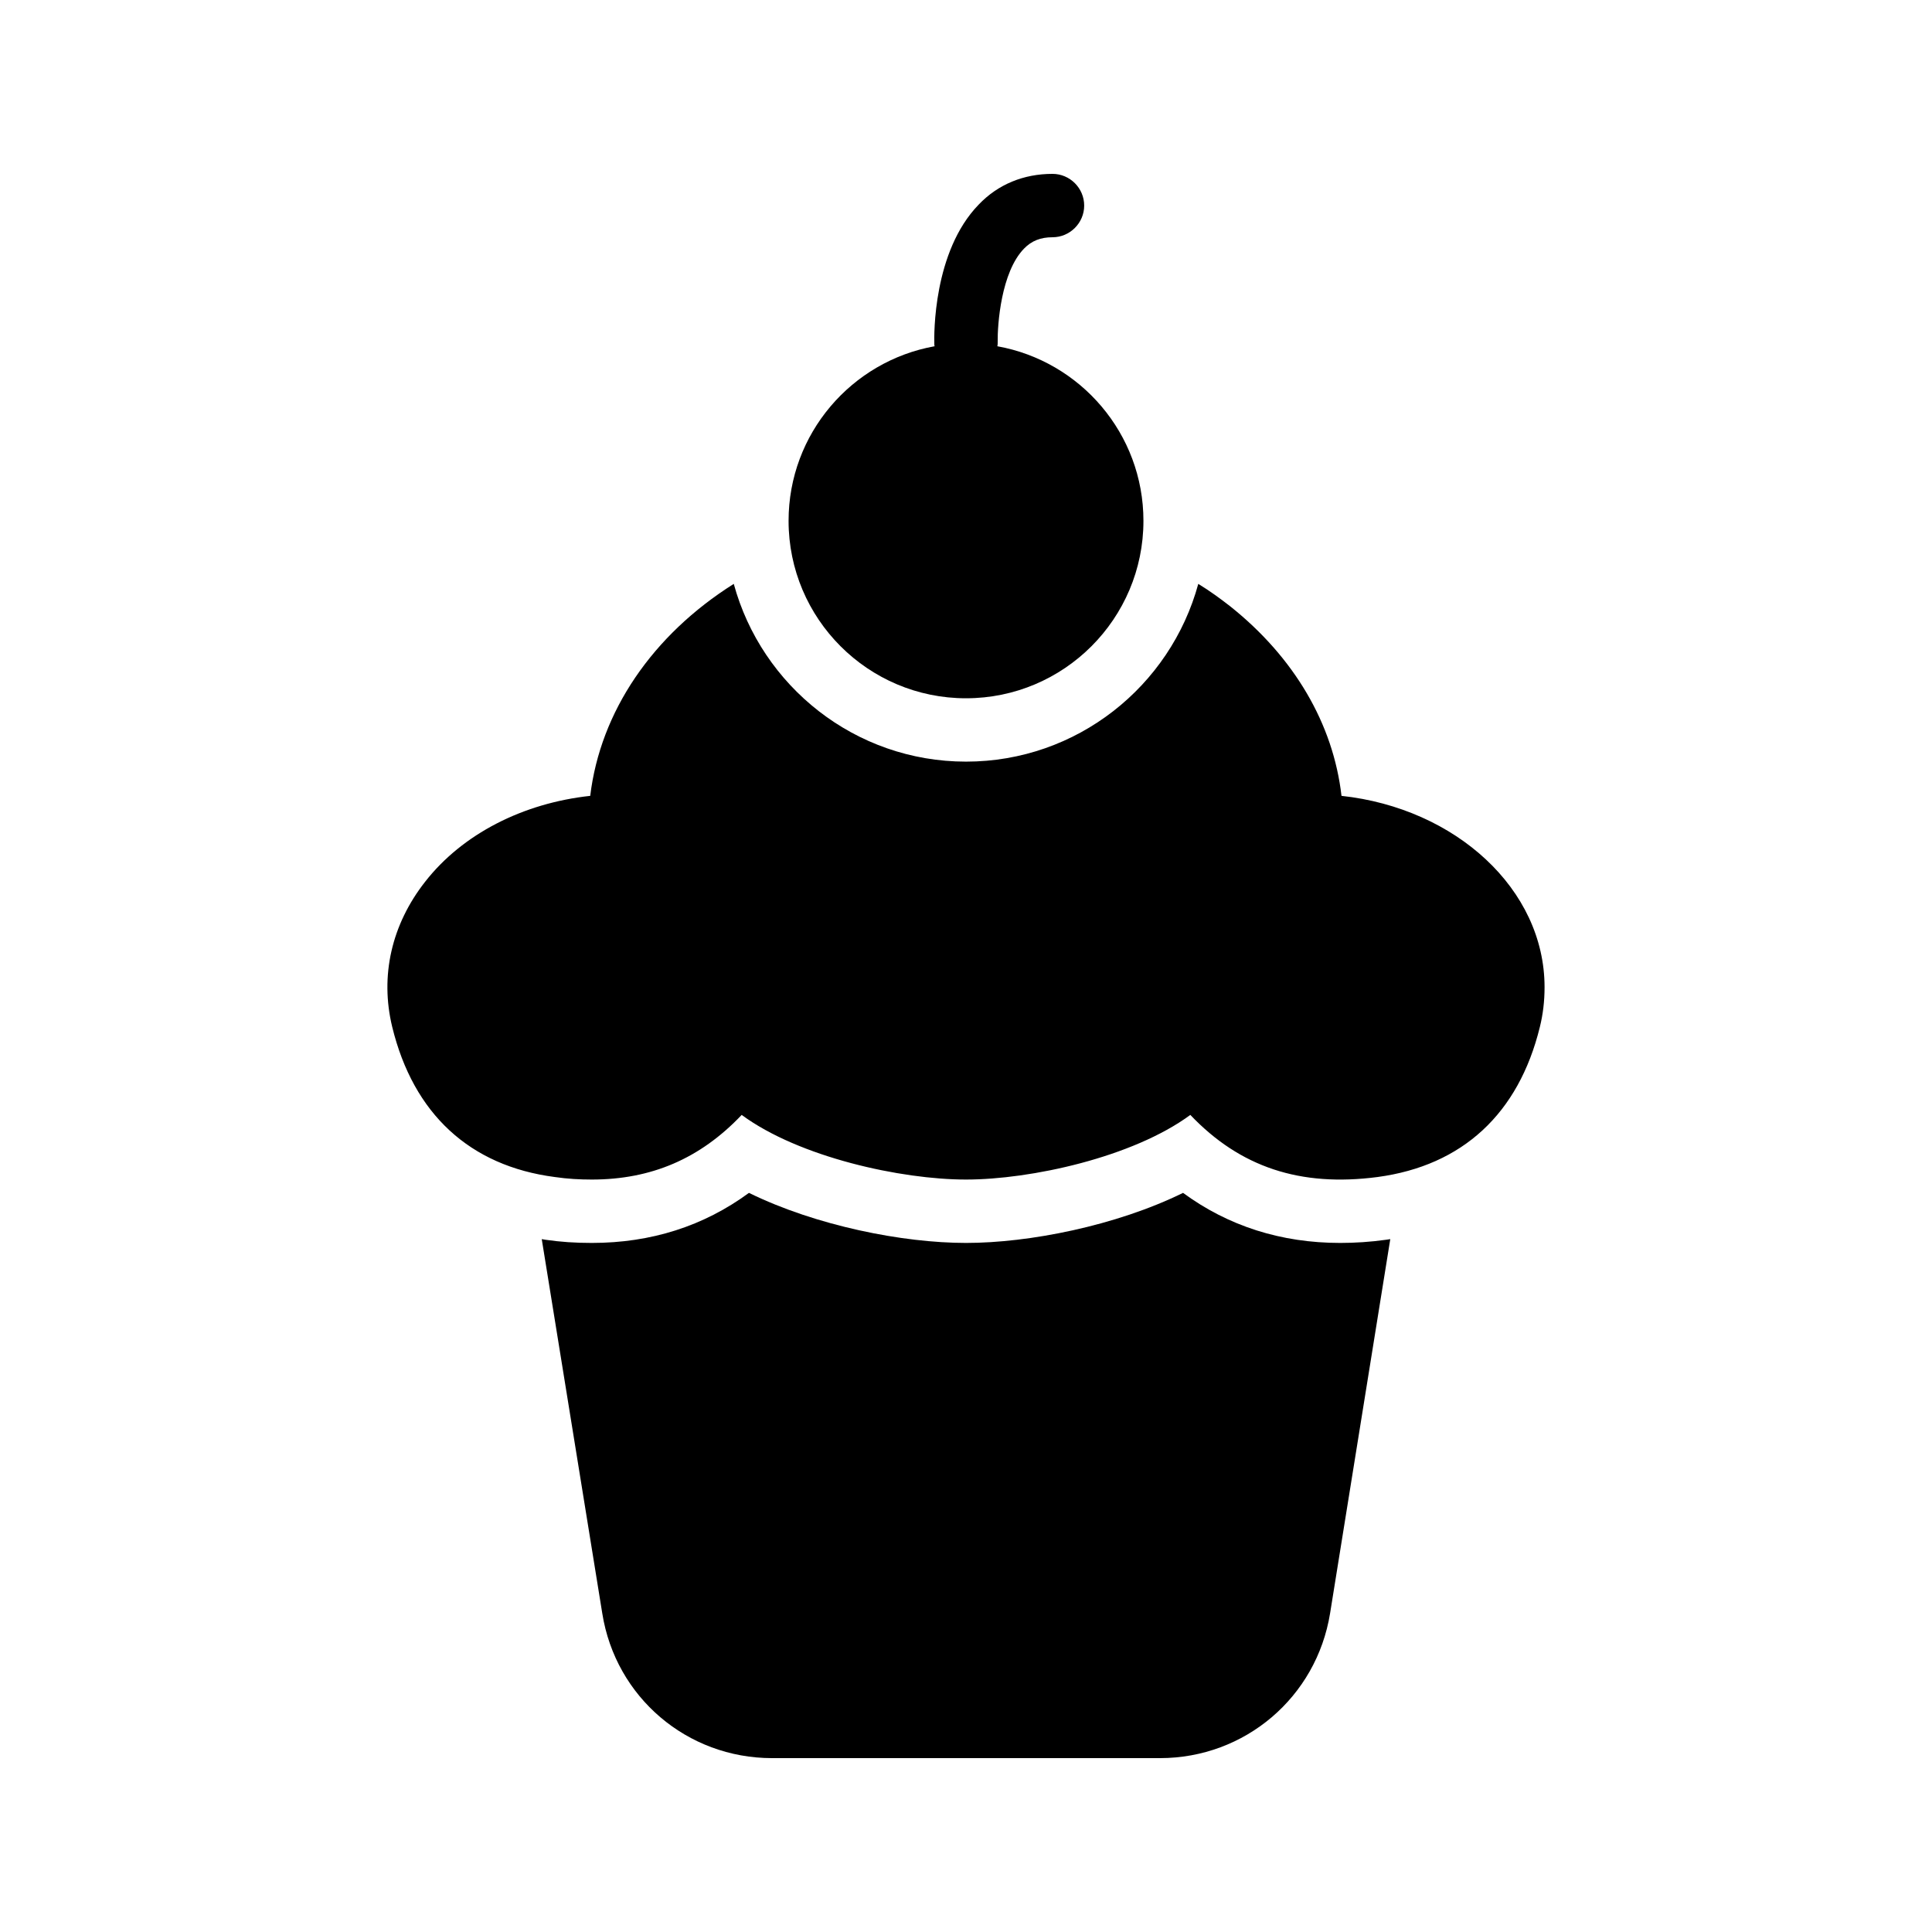 <?xml version="1.0" encoding="UTF-8"?>
<!-- Uploaded to: ICON Repo, www.iconrepo.com, Generator: ICON Repo Mixer Tools -->
<svg fill="#000000" width="800px" height="800px" version="1.1" viewBox="144 144 512 512" xmlns="http://www.w3.org/2000/svg">
 <g>
  <path d="m499.51 354.91c-2.184-19.062-12.512-36.695-29.473-50.215-2.688-2.098-5.457-4.113-8.48-5.961-7.391 27.121-32.16 47.105-61.551 47.105s-54.16-19.984-61.551-47.105c-21.578 13.602-35.352 33.84-38.039 56.176-17.801 1.93-33.84 10.074-43.746 22.754-8.902 11.336-12.008 24.938-8.734 38.457 5.625 23.09 20.574 36.863 43.074 39.801 3.441 0.504 6.633 0.672 9.824 0.672 15.785 0 28.719-5.543 39.719-17.129 15.281 11.25 42.32 17.129 59.449 17.129s44.168-5.879 59.449-17.129c13.184 13.855 29.137 19.145 49.625 16.457 22.504-3.023 37.367-16.793 42.992-39.719 0.84-3.359 1.258-6.887 1.258-10.582 0.008-25.938-23.504-47.434-53.816-50.711z"/>
  <path d="m499.17 473.39c-15.617 0-29.641-4.449-41.648-13.266-17.801 8.734-40.809 13.266-57.52 13.266-16.711 0-39.719-4.535-57.52-13.266-12.008 8.816-25.945 13.266-41.648 13.266-4.367 0-8.23-0.254-12.258-0.84-0.336-0.086-0.672-0.086-1.008-0.168l16.039 99.168c3.527 22.25 22.504 38.371 45.008 38.371h102.78c22.504 0 41.48-16.121 45.09-38.375l15.953-99.168c-0.336 0.086-0.758 0.086-1.09 0.168-4.199 0.59-8.312 0.844-12.176 0.844z"/>
  <path d="m400 329.05c25.945 0 47.023-21.074 47.023-47.023 0-23.09-16.711-42.32-38.711-46.266 0.086-0.336 0.086-0.672 0.086-1.008-0.086-4.789 0.922-18.641 6.969-24.855 2.016-2.098 4.449-3.023 7.555-3.023 4.617 0 8.398-3.777 8.398-8.398 0-4.617-3.777-8.398-8.398-8.398-7.641 0-14.441 2.769-19.562 8.145-12.09 12.426-11.84 34.512-11.754 37.031 0 0.168 0 0.336 0.086 0.504-22 3.945-38.711 23.176-38.711 46.266-0.004 25.949 21.074 47.027 47.02 47.027z"/>
 </g>
</svg>